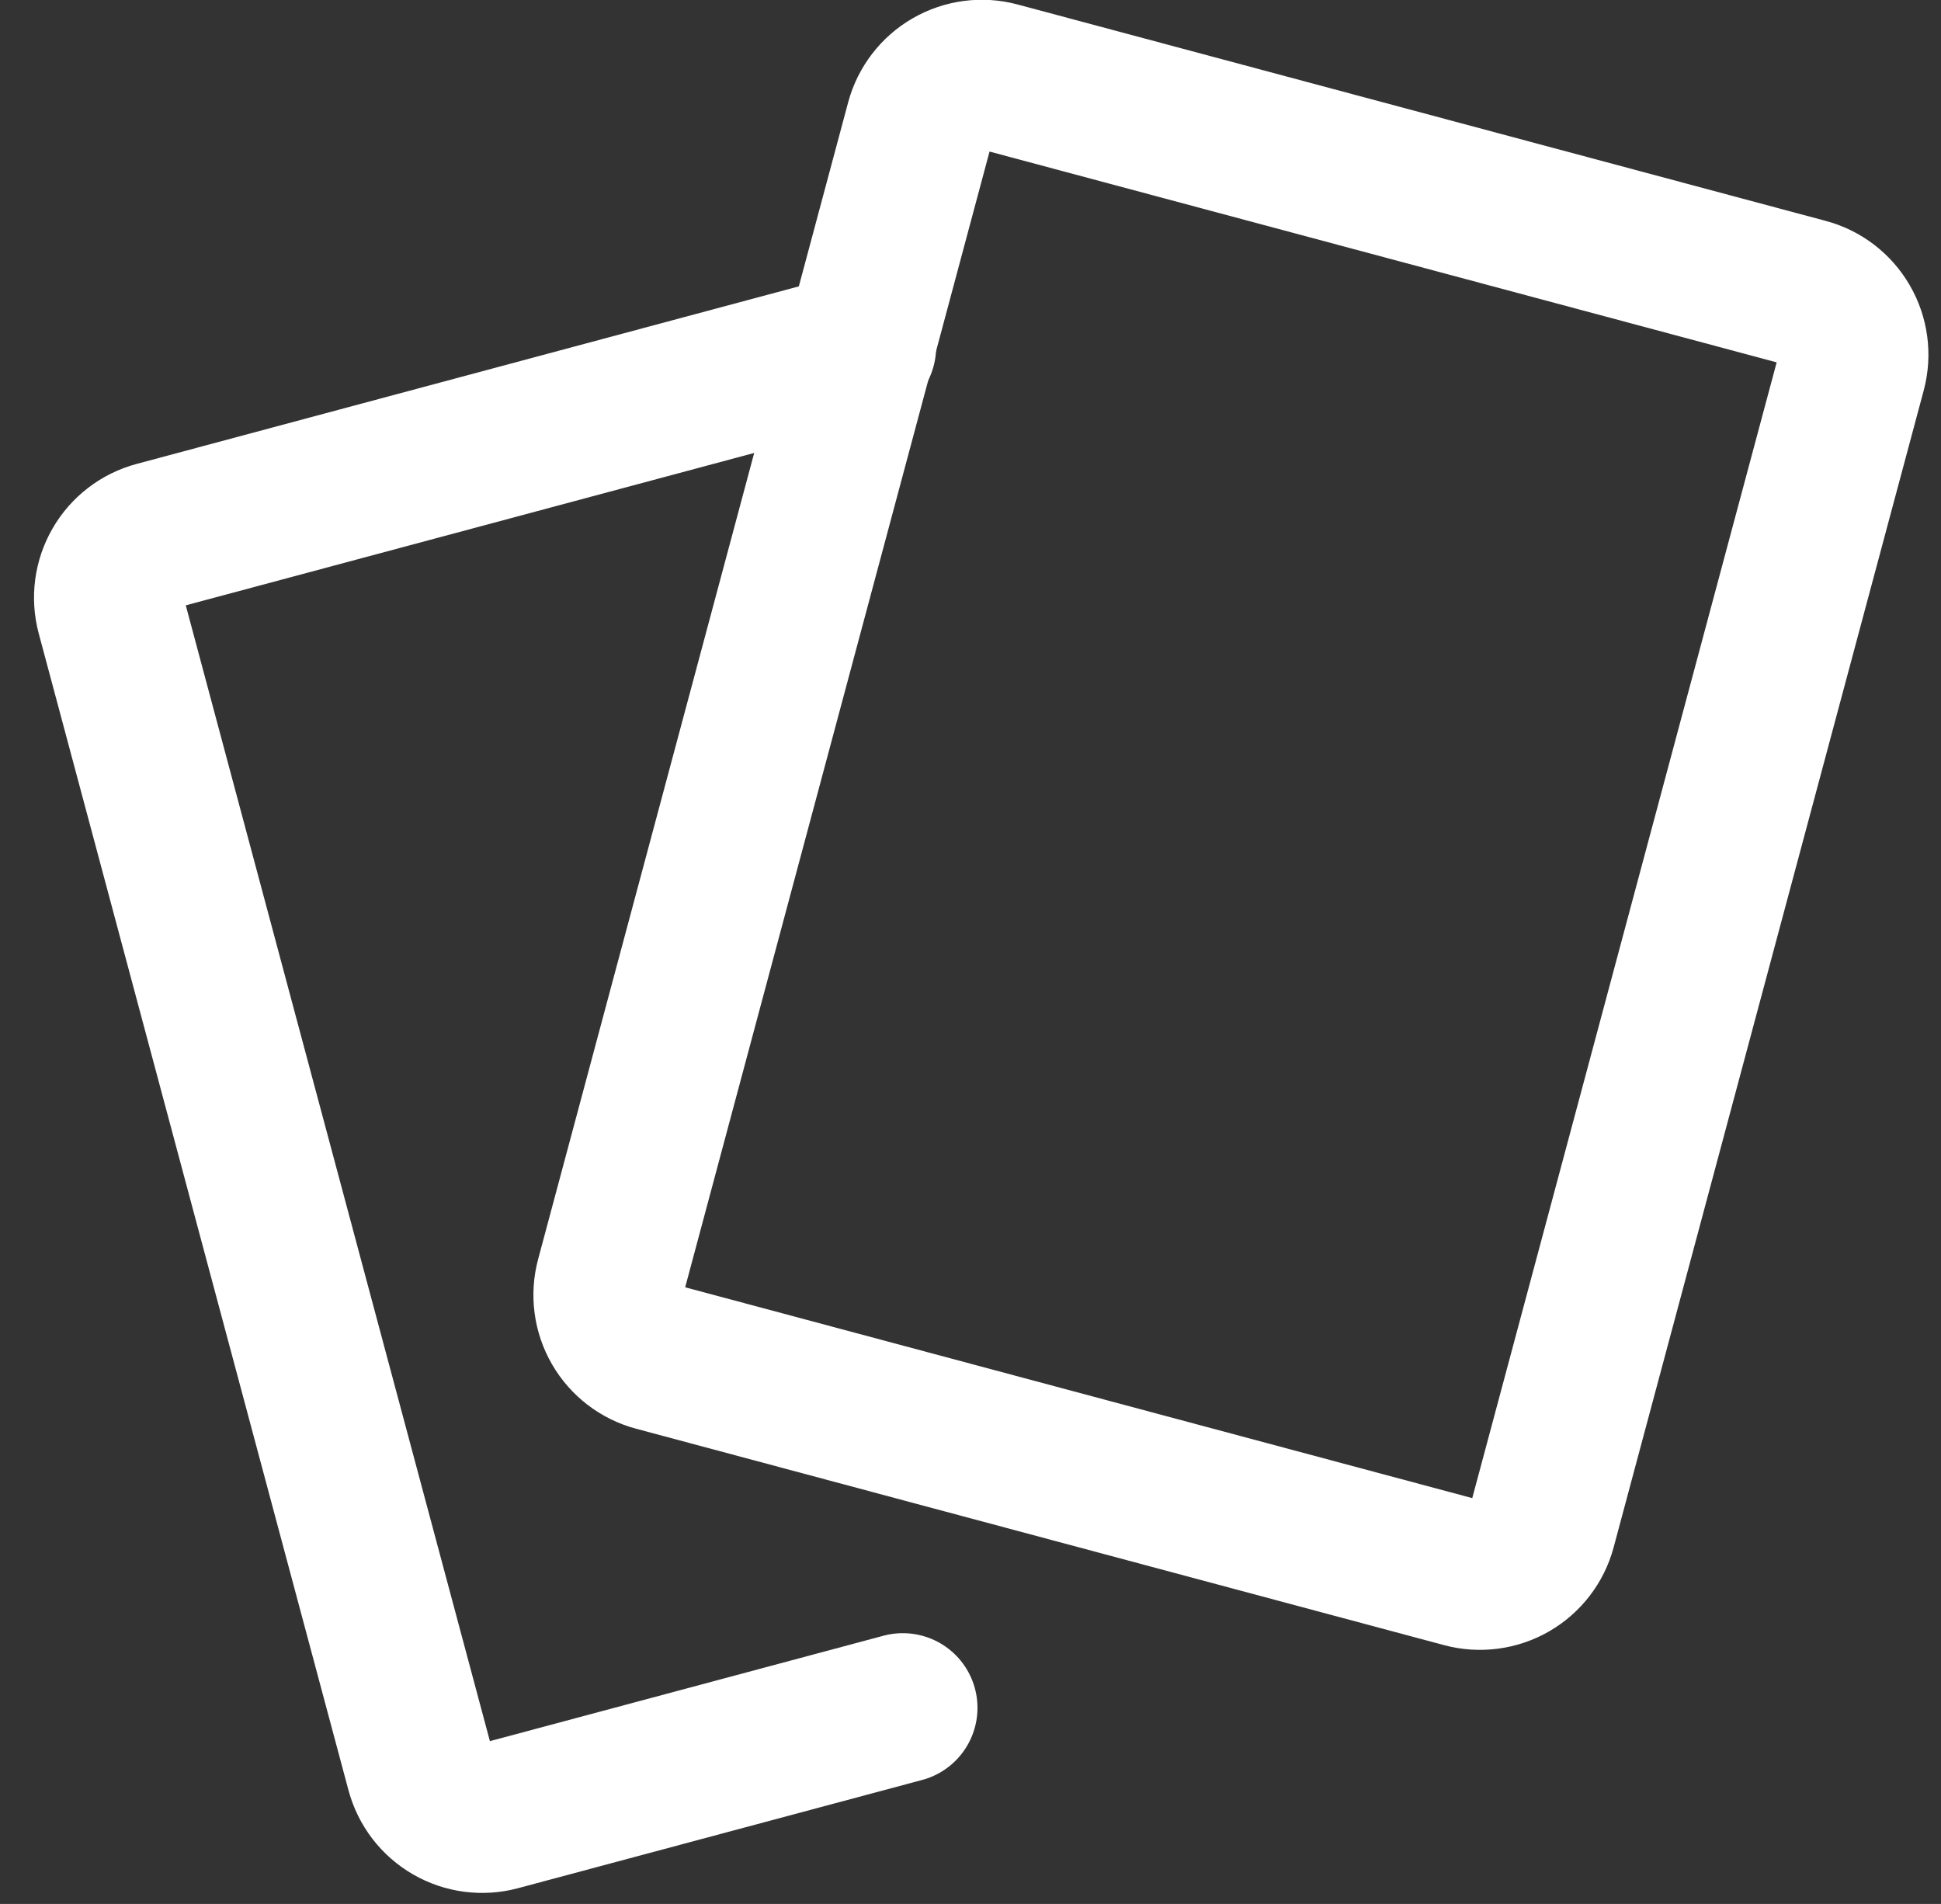 <svg width="52" height="51" viewBox="0 0 52 51" fill="none" xmlns="http://www.w3.org/2000/svg">
<rect x="0" y="0" width="52" height="51" fill="#333333" stroke="none"/>
<path d="M24.655 3.256C24.773 2.82 25.059 2.448 25.451 2.222C25.842 1.996 26.308 1.935 26.744 2.052L48.394 7.849C48.832 7.965 49.205 8.251 49.432 8.643C49.66 9.034 49.722 9.5 49.606 9.938L41.298 40.931C41.181 41.368 40.894 41.74 40.501 41.967C40.109 42.192 39.643 42.253 39.205 42.136L17.556 36.338C17.119 36.221 16.746 35.935 16.52 35.544C16.293 35.152 16.231 34.686 16.348 34.249L24.655 3.256Z" stroke="white" stroke-width="4" stroke-linecap="round" stroke-linejoin="round"/>
<path d="M23.079 9.292L4.177 14.359C3.74 14.476 3.367 14.762 3.141 15.154C2.914 15.546 2.852 16.011 2.969 16.449L11.269 47.441C11.387 47.878 11.673 48.251 12.066 48.477C12.458 48.703 12.925 48.764 13.362 48.646L24.187 45.747" stroke="white" stroke-width="4" stroke-linecap="round" stroke-linejoin="round"/>
</svg>
